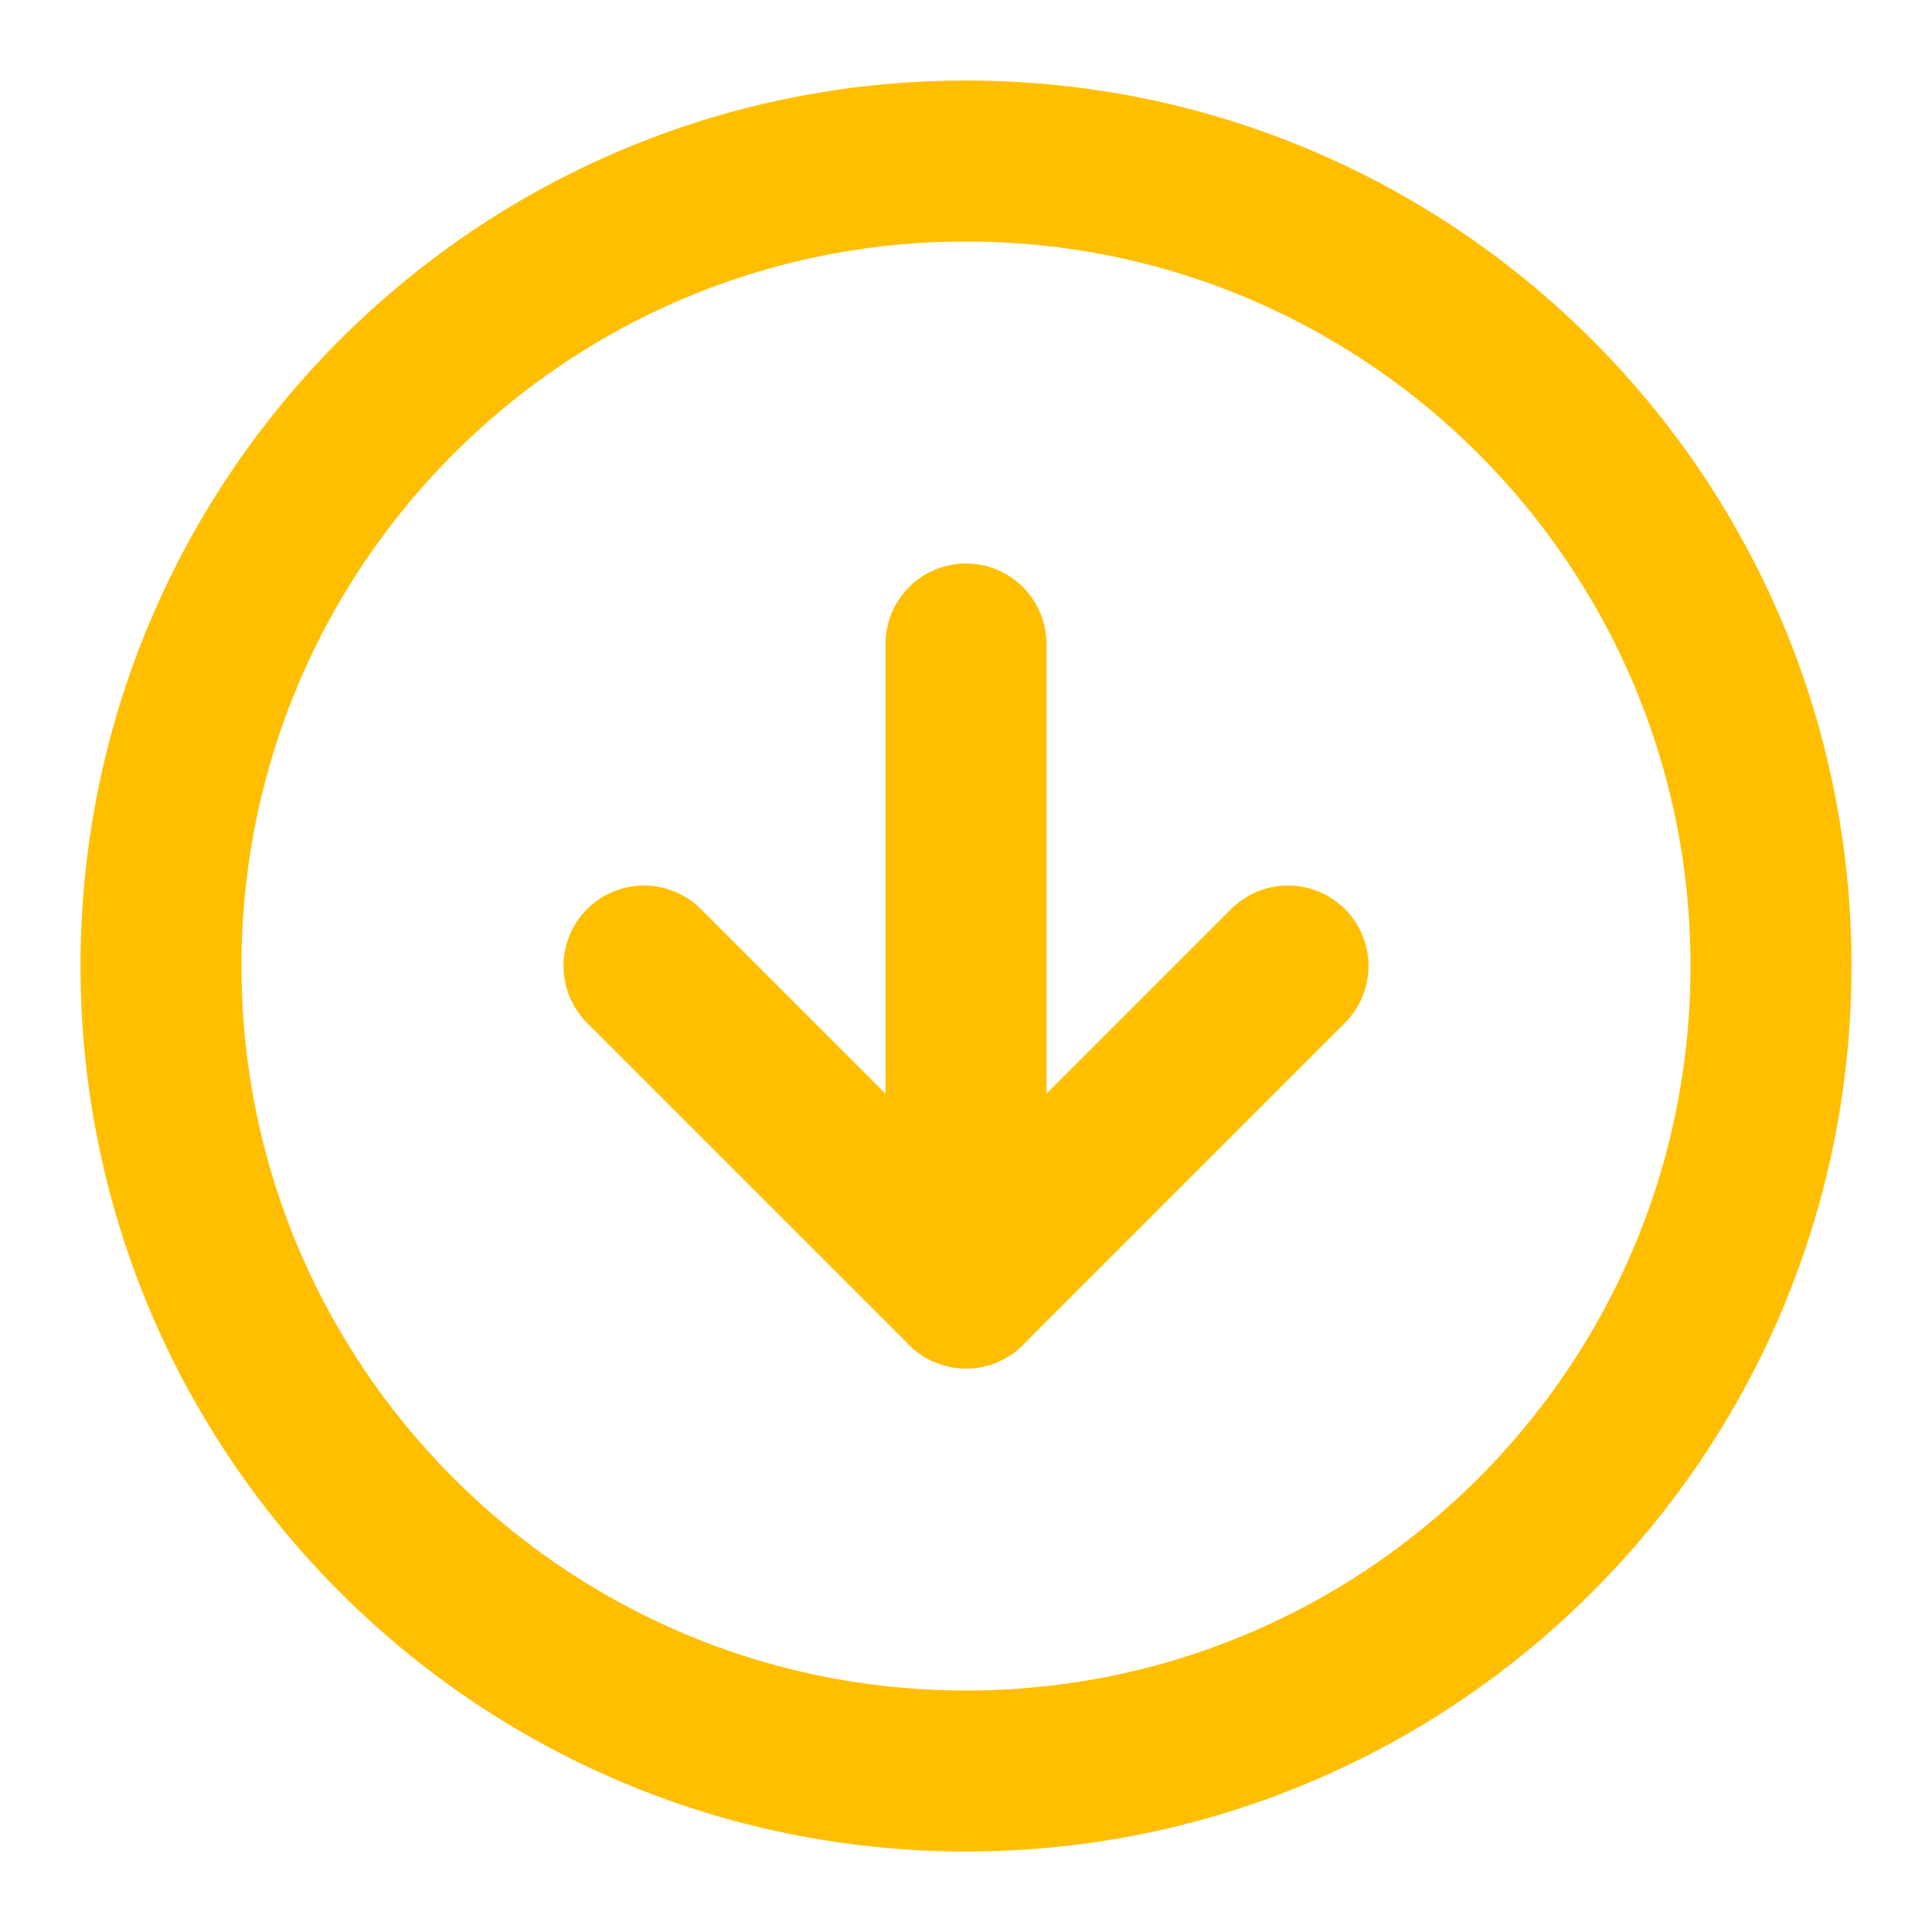 <svg xmlns="http://www.w3.org/2000/svg" width="24" height="24" viewBox="0 0 24 24" fill="none"><path d="M12 22C17.523 22 22 17.523 22 12C22 6.477 17.523 2 12 2C6.477 2 2 6.477 2 12C2 17.523 6.477 22 12 22Z" stroke="#FFBF00" stroke-width="2" stroke-linecap="round" stroke-linejoin="round"></path><path d="M8 12L12 16L16 12" stroke="#FFBF00" stroke-width="2" stroke-linecap="round" stroke-linejoin="round"></path><path d="M12 8V16" stroke="#FFBF00" stroke-width="2" stroke-linecap="round" stroke-linejoin="round"></path></svg>